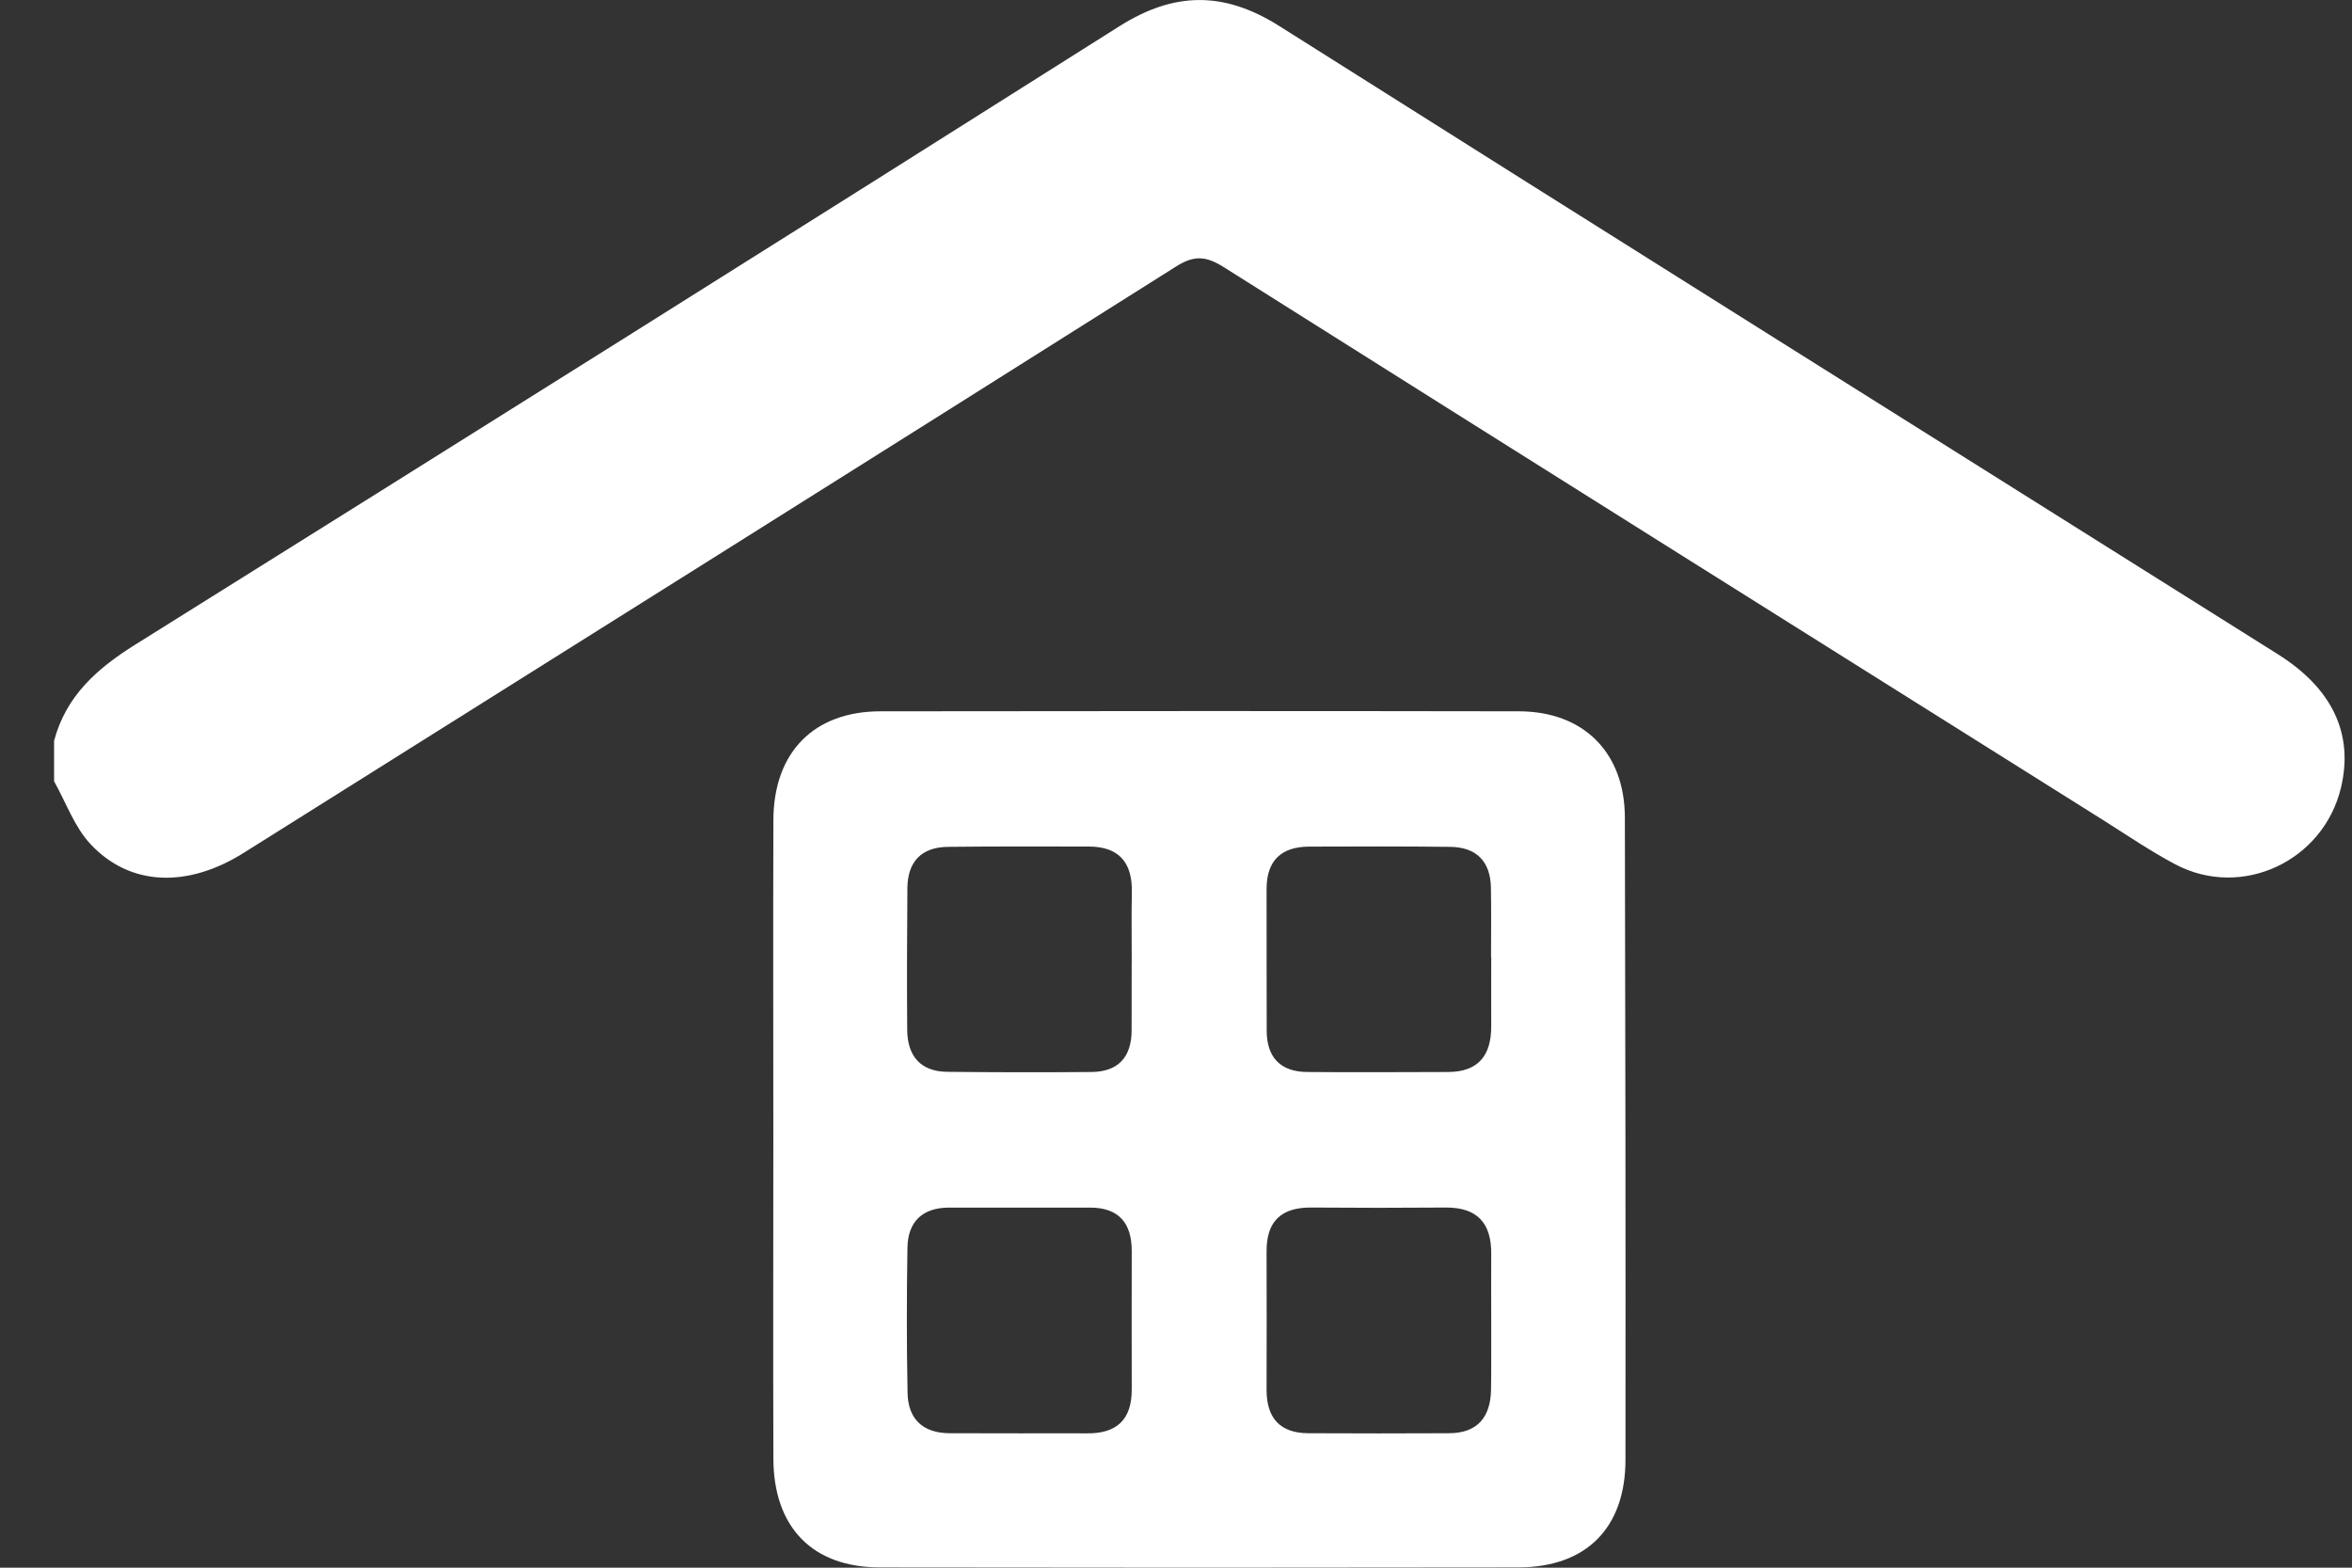 <?xml version="1.0" encoding="UTF-8"?>
<svg xmlns="http://www.w3.org/2000/svg" width="39" height="26" viewBox="0 0 39 26" fill="none">
  <rect x="0" y="0" width="39" height="26" fill="#333333" stroke="none"/>
  <g clip-path="url(#clip0_110_9217)">
    <path d="M0.897 12.285C1.096 11.54 1.609 11.087 2.243 10.691C7.689 7.286 13.129 3.871 18.557 0.438C19.469 -0.14 20.294 -0.148 21.21 0.43C26.723 3.915 32.249 7.378 37.77 10.85C38.676 11.419 39.03 12.174 38.817 13.064C38.526 14.282 37.174 14.917 36.072 14.336C35.658 14.117 35.269 13.85 34.87 13.599C30.008 10.545 25.144 7.492 20.288 4.428C20.002 4.248 19.803 4.229 19.504 4.418C14.355 7.669 9.198 10.905 4.042 14.144C3.11 14.73 2.157 14.701 1.502 14.001C1.234 13.716 1.095 13.309 0.897 12.958C0.897 12.734 0.897 12.511 0.897 12.287L0.897 12.285Z" fill="white"></path>
    <path d="M12.823 18.897C12.823 17.131 12.818 15.366 12.824 13.6C12.828 12.479 13.492 11.799 14.596 11.797C18.126 11.792 21.657 11.791 25.187 11.797C26.26 11.799 26.94 12.482 26.943 13.557C26.952 17.107 26.956 20.658 26.953 24.208C26.953 25.341 26.303 25.994 25.177 25.995C21.646 26.001 18.116 26.001 14.586 25.995C13.471 25.994 12.828 25.33 12.824 24.194C12.818 22.428 12.823 20.663 12.823 18.897ZM18.766 15.945C18.766 15.563 18.76 15.18 18.768 14.798C18.778 14.305 18.554 14.041 18.055 14.04C17.276 14.039 16.497 14.036 15.717 14.045C15.279 14.05 15.05 14.291 15.046 14.729C15.04 15.513 15.037 16.297 15.043 17.082C15.047 17.512 15.262 17.771 15.704 17.776C16.503 17.785 17.302 17.786 18.1 17.779C18.538 17.775 18.762 17.535 18.764 17.094C18.765 16.711 18.764 16.328 18.765 15.946L18.766 15.945ZM24.727 15.872H24.724C24.724 15.489 24.729 15.106 24.722 14.724C24.714 14.284 24.481 14.05 24.046 14.045C23.267 14.036 22.487 14.038 21.708 14.041C21.247 14.043 21.002 14.27 21.002 14.746C21.004 15.53 21.001 16.314 21.004 17.098C21.006 17.54 21.236 17.775 21.672 17.779C22.452 17.786 23.231 17.781 24.011 17.779C24.514 17.778 24.729 17.503 24.727 17.018C24.725 16.636 24.727 16.254 24.727 15.871V15.872ZM16.884 23.772C17.264 23.772 17.644 23.769 18.025 23.772C18.516 23.777 18.768 23.545 18.766 23.043C18.764 22.277 18.765 21.512 18.766 20.747C18.766 20.282 18.55 20.029 18.076 20.028C17.297 20.027 16.517 20.027 15.737 20.028C15.299 20.029 15.054 20.257 15.047 20.693C15.034 21.497 15.033 22.301 15.049 23.104C15.058 23.538 15.305 23.766 15.742 23.77C16.123 23.772 16.503 23.77 16.884 23.771V23.772ZM24.727 21.895C24.727 21.532 24.724 21.168 24.727 20.805C24.734 20.288 24.498 20.022 23.969 20.027C23.227 20.033 22.485 20.033 21.744 20.027C21.25 20.023 21 20.25 21.002 20.752C21.004 21.518 21.004 22.283 21.002 23.049C21.001 23.514 21.221 23.767 21.691 23.77C22.471 23.774 23.25 23.774 24.03 23.77C24.503 23.768 24.717 23.499 24.724 23.044C24.73 22.661 24.725 22.278 24.727 21.896V21.895Z" fill="white"></path>
  </g>
  <defs>
    <clipPath id="clip0_110_9217">
      <rect width="37.98" height="26" fill="white" transform="translate(0.897)"></rect>
    </clipPath>
  </defs>
</svg>
